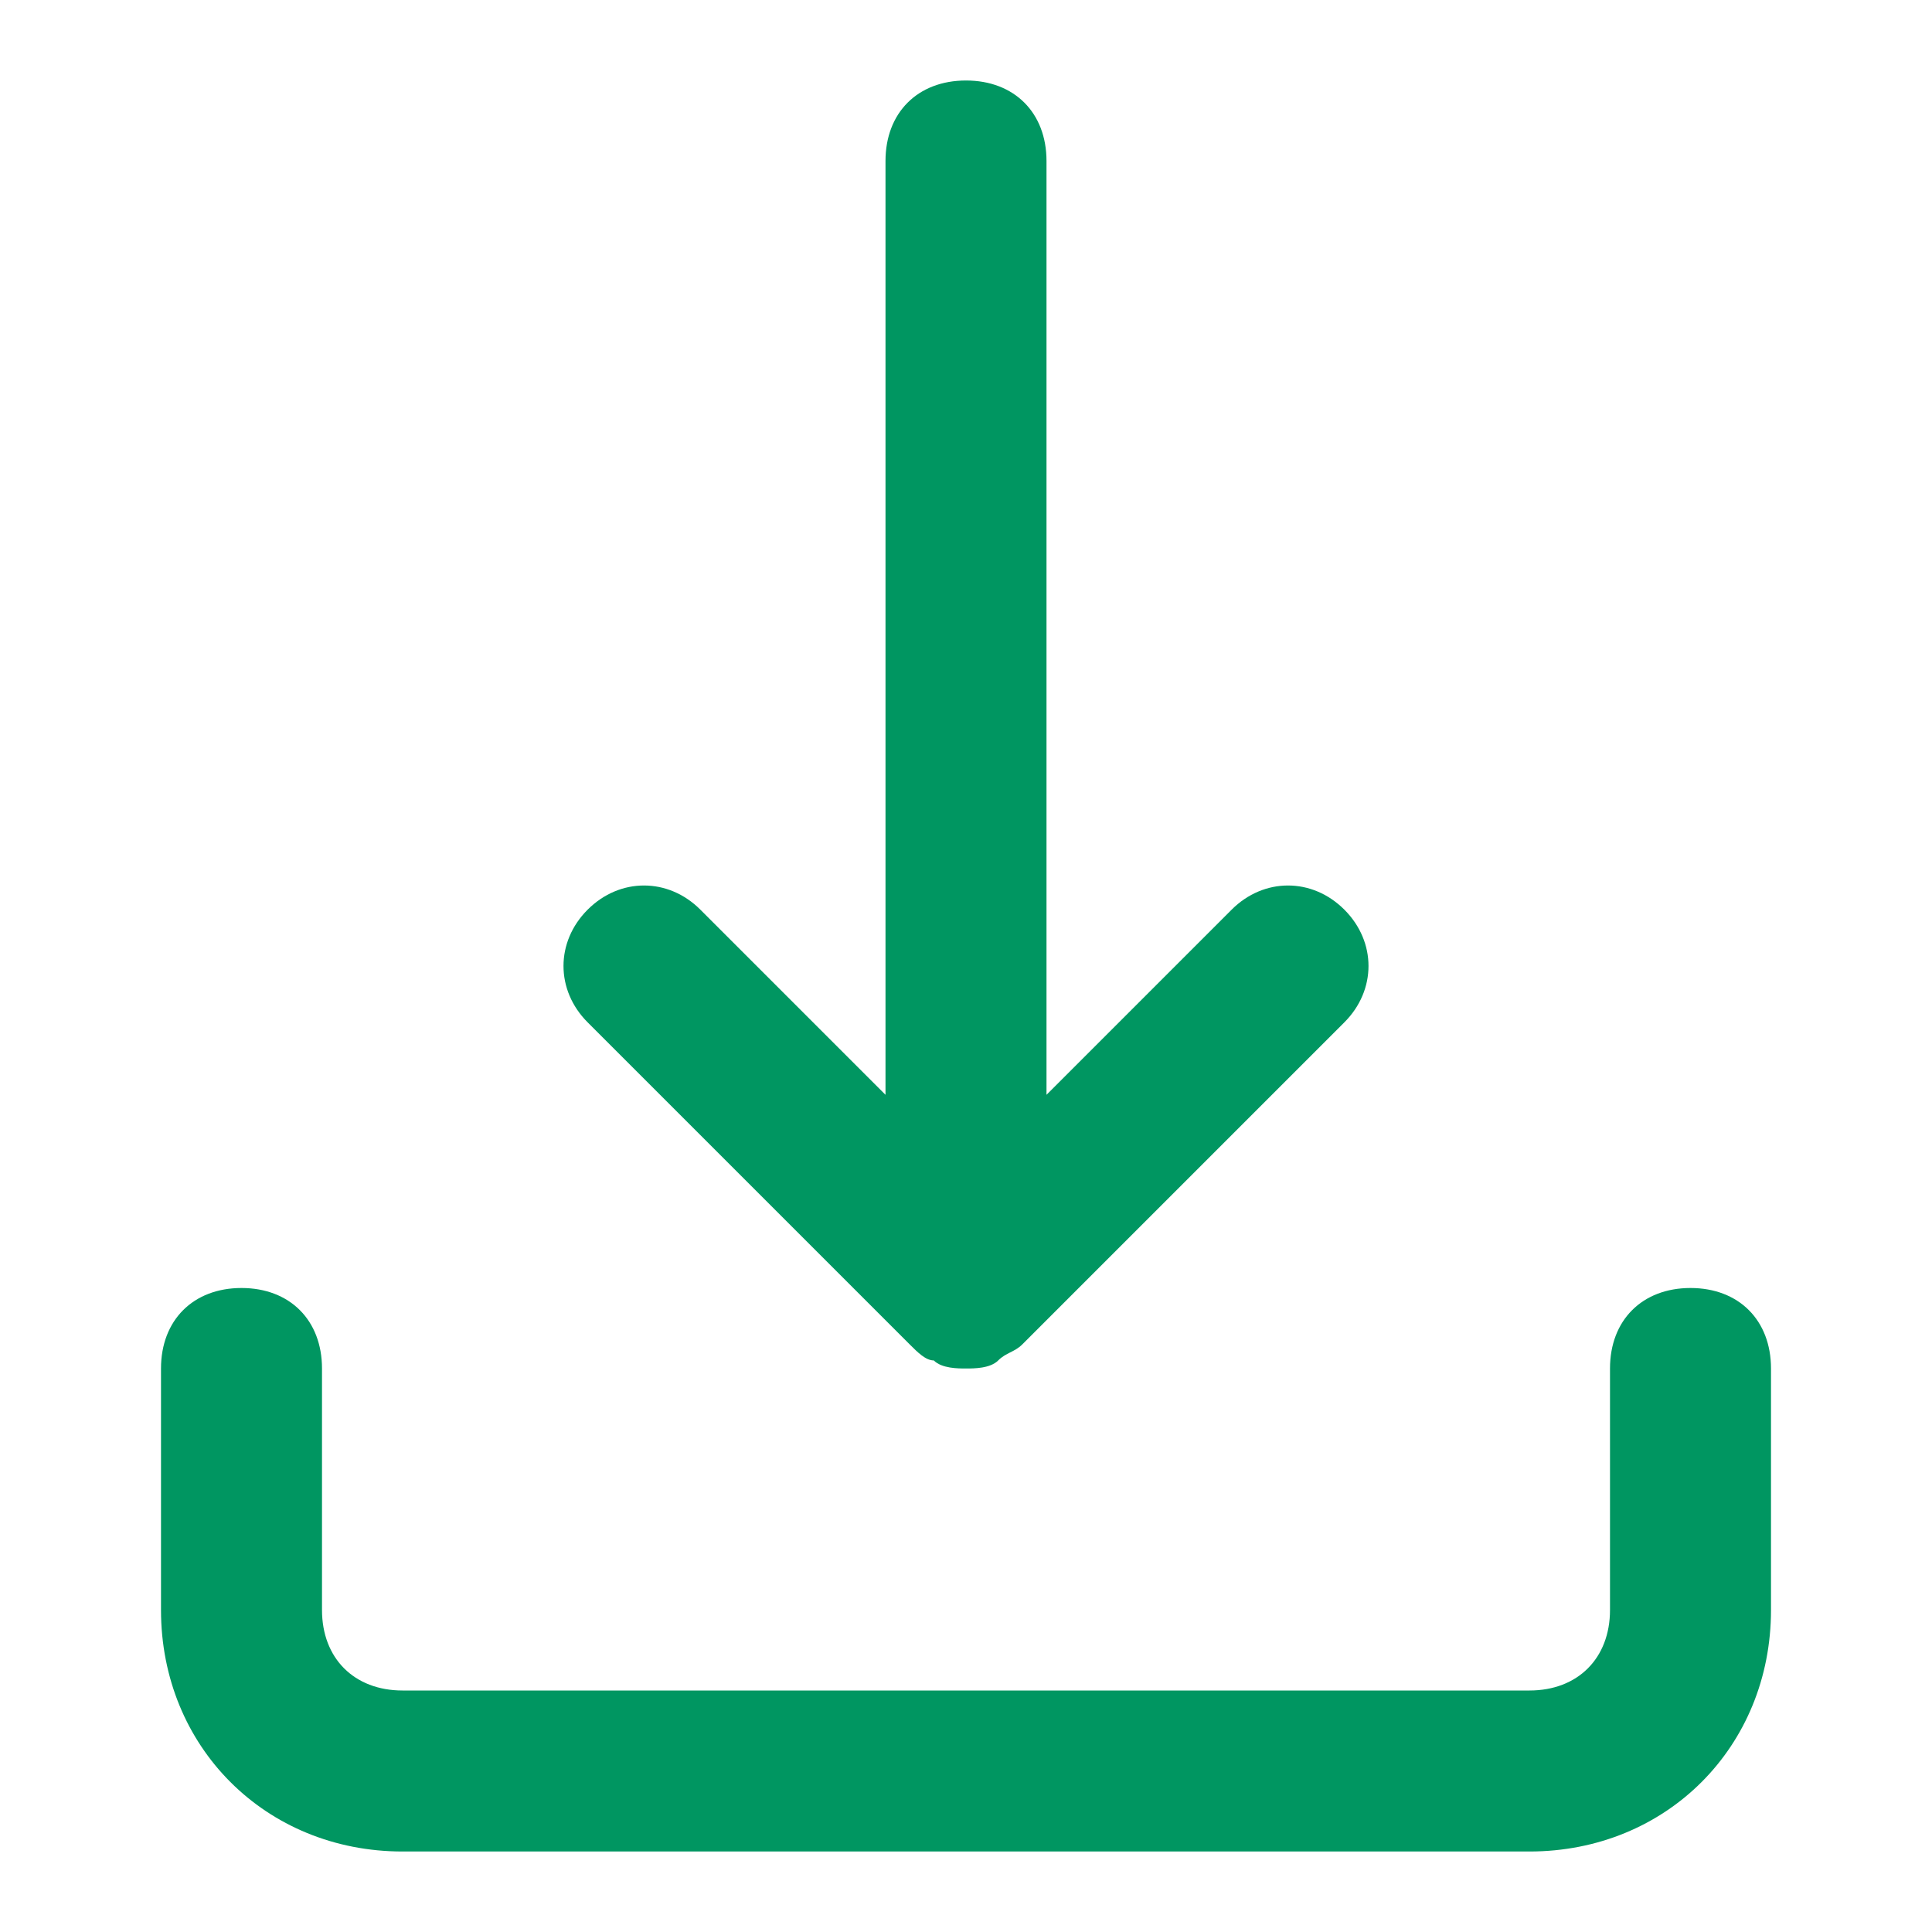 <svg width="18" height="18" viewBox="0 0 18 18" fill="none" xmlns="http://www.w3.org/2000/svg">
<path fill-rule="evenodd" clip-rule="evenodd" d="M8.7 12.675C8.625 12.675 8.55 12.6 8.475 12.525L5.475 9.525C5.175 9.225 5.175 8.775 5.475 8.475C5.775 8.175 6.225 8.175 6.525 8.475L8.25 10.2V1.5C8.25 1.05 8.55 0.75 9 0.75C9.45 0.75 9.75 1.05 9.75 1.5V10.2L11.475 8.475C11.775 8.175 12.225 8.175 12.525 8.475C12.825 8.775 12.825 9.225 12.525 9.525L9.525 12.525C9.488 12.562 9.45 12.581 9.412 12.6C9.375 12.619 9.338 12.637 9.3 12.675C9.225 12.75 9.075 12.75 9 12.75C8.925 12.75 8.775 12.75 8.7 12.675ZM16.5 15V12.75C16.5 12.3 16.2 12 15.75 12C15.3 12 15 12.3 15 12.75V15C15 15.45 14.7 15.75 14.25 15.75H3.75C3.3 15.75 3 15.45 3 15V12.75C3 12.3 2.7 12 2.25 12C1.8 12 1.5 12.3 1.5 12.75V15C1.5 16.275 2.475 17.25 3.75 17.25H14.25C15.525 17.25 16.5 16.275 16.5 15Z" fill="#009661"/>
</svg>
